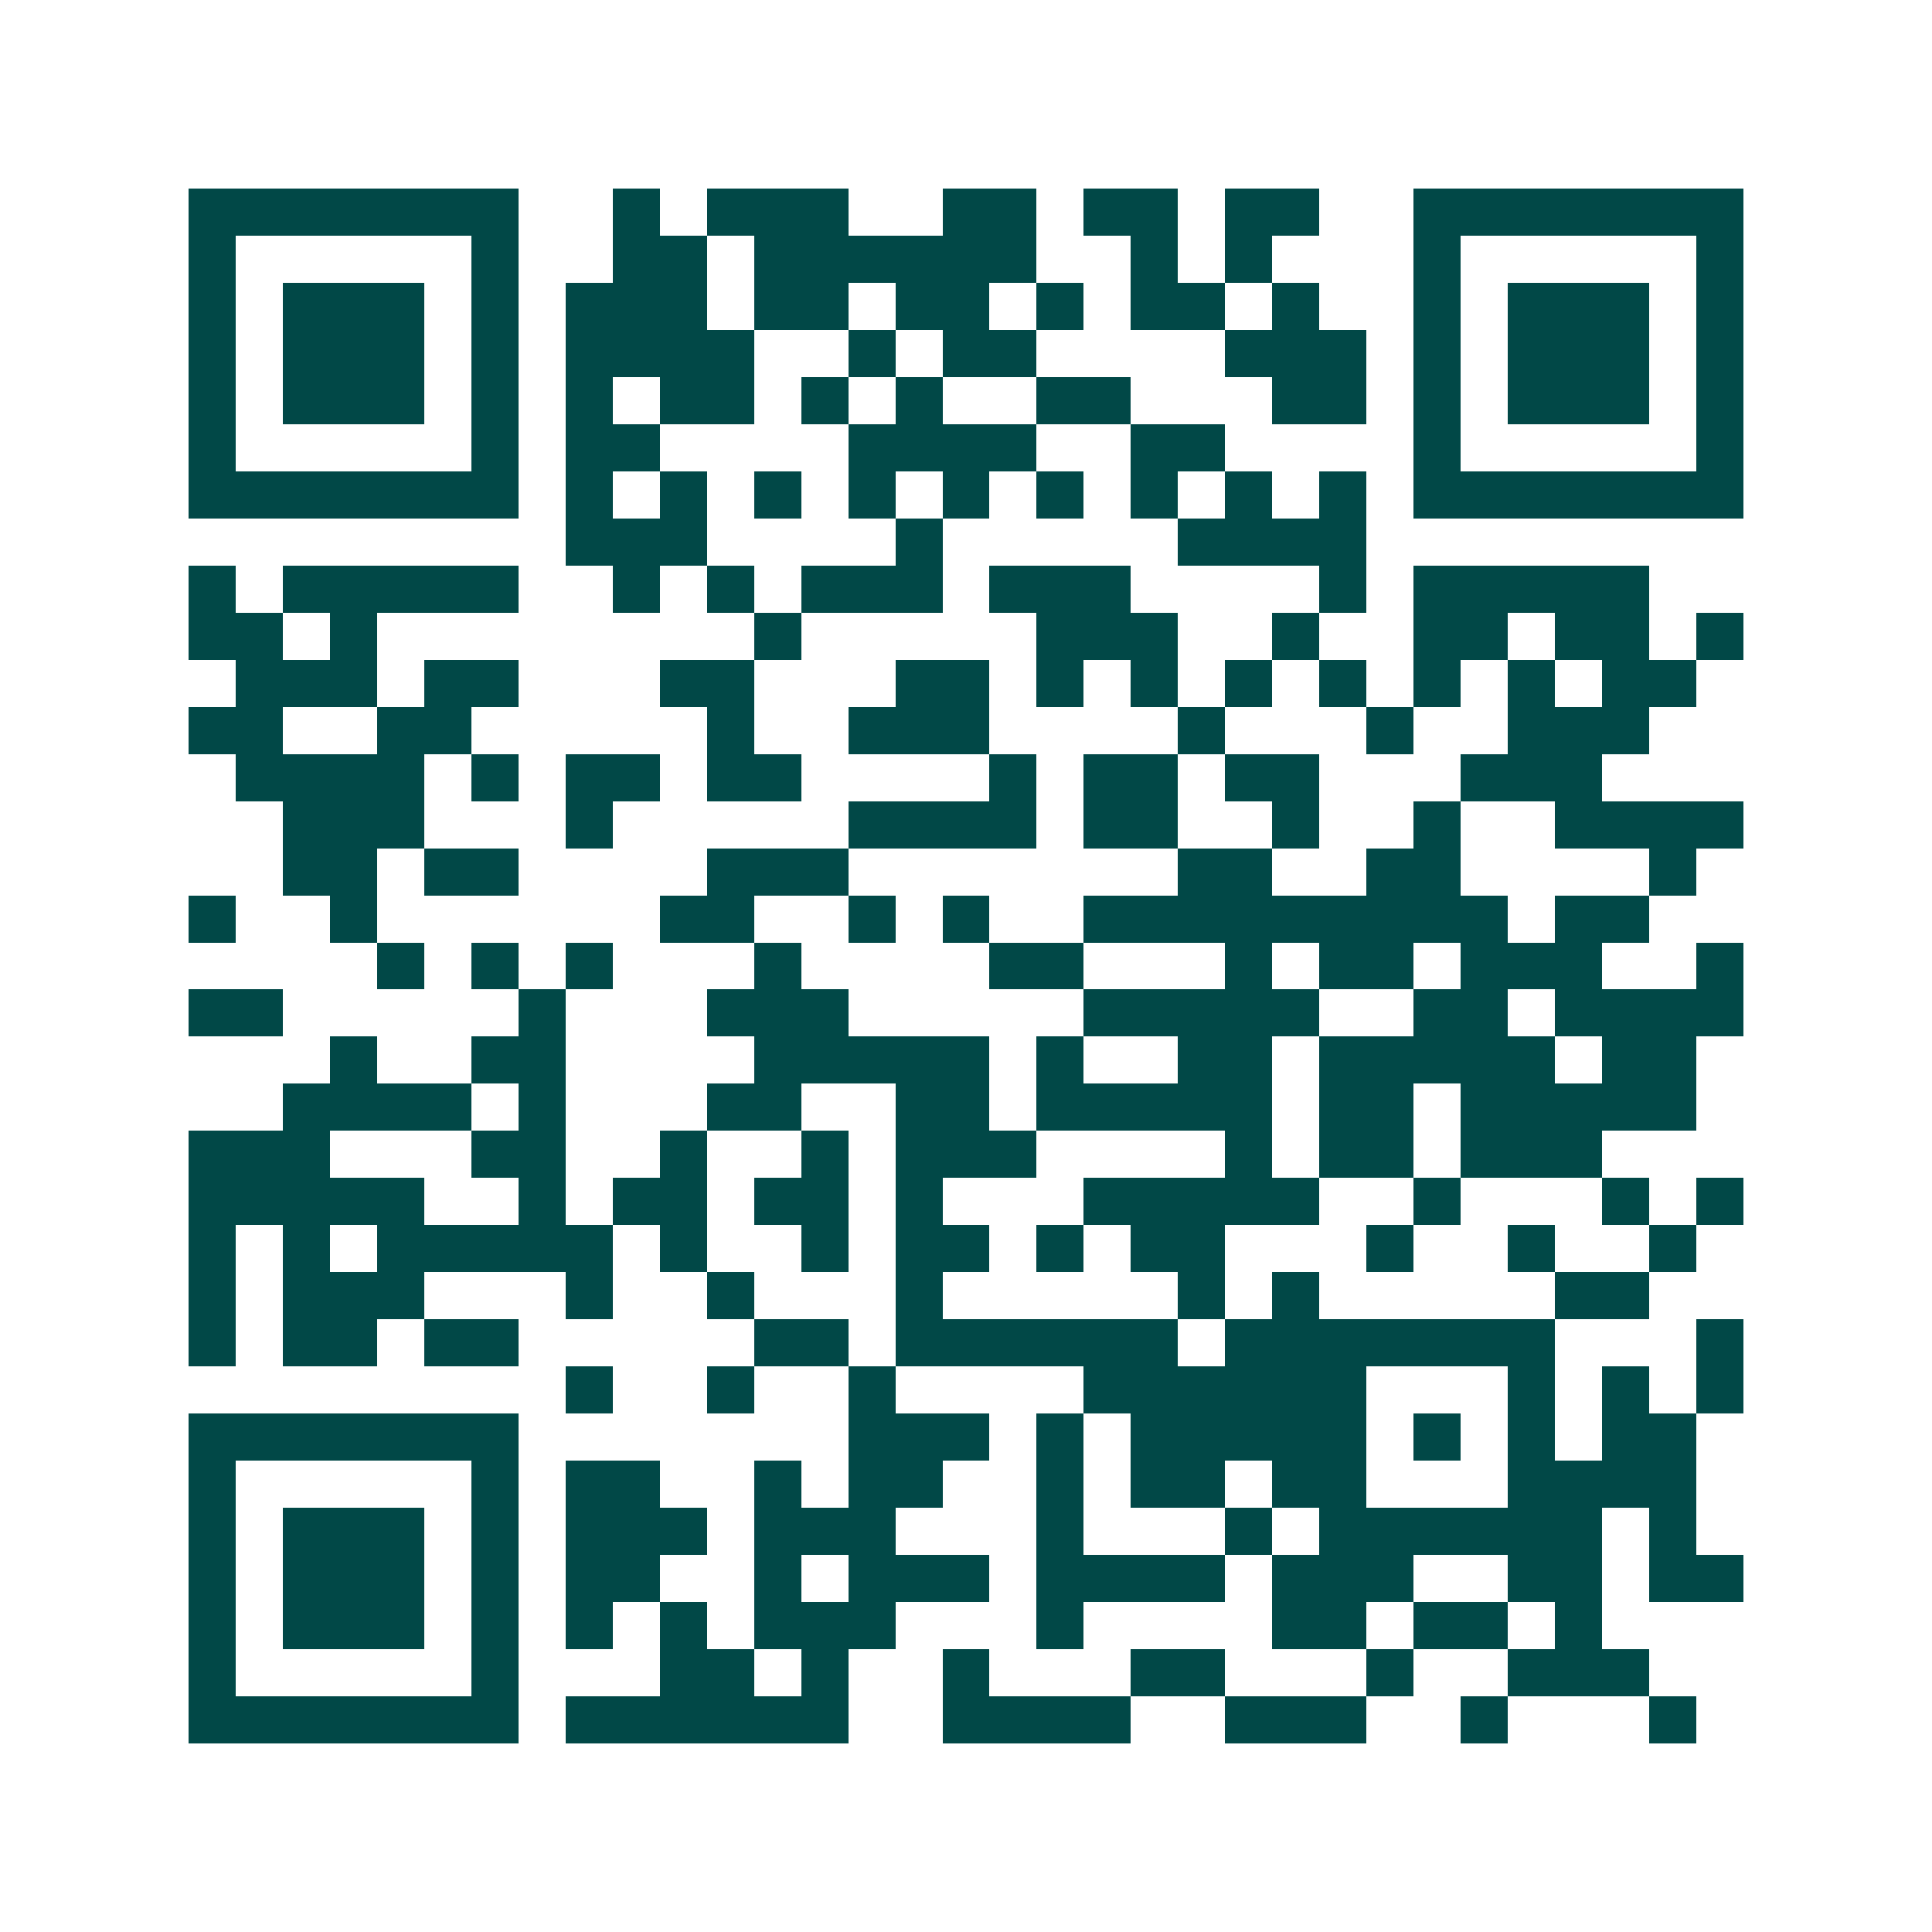 <svg xmlns="http://www.w3.org/2000/svg" width="200" height="200" viewBox="0 0 41 41" shape-rendering="crispEdges"><path fill="#ffffff" d="M0 0h41v41H0z"/><path stroke="#014847" d="M4 4.5h7m2 0h1m1 0h3m2 0h2m1 0h2m1 0h2m2 0h7M4 5.5h1m5 0h1m2 0h2m1 0h6m2 0h1m1 0h1m3 0h1m5 0h1M4 6.5h1m1 0h3m1 0h1m1 0h3m1 0h2m1 0h2m1 0h1m1 0h2m1 0h1m2 0h1m1 0h3m1 0h1M4 7.5h1m1 0h3m1 0h1m1 0h4m2 0h1m1 0h2m4 0h3m1 0h1m1 0h3m1 0h1M4 8.5h1m1 0h3m1 0h1m1 0h1m1 0h2m1 0h1m1 0h1m2 0h2m3 0h2m1 0h1m1 0h3m1 0h1M4 9.5h1m5 0h1m1 0h2m4 0h4m2 0h2m4 0h1m5 0h1M4 10.5h7m1 0h1m1 0h1m1 0h1m1 0h1m1 0h1m1 0h1m1 0h1m1 0h1m1 0h1m1 0h7M12 11.5h3m4 0h1m5 0h4M4 12.5h1m1 0h5m2 0h1m1 0h1m1 0h3m1 0h3m4 0h1m1 0h5M4 13.5h2m1 0h1m8 0h1m5 0h3m2 0h1m2 0h2m1 0h2m1 0h1M5 14.5h3m1 0h2m3 0h2m3 0h2m1 0h1m1 0h1m1 0h1m1 0h1m1 0h1m1 0h1m1 0h2M4 15.5h2m2 0h2m5 0h1m2 0h3m4 0h1m3 0h1m2 0h3M5 16.5h4m1 0h1m1 0h2m1 0h2m4 0h1m1 0h2m1 0h2m3 0h3M6 17.5h3m3 0h1m5 0h4m1 0h2m2 0h1m2 0h1m2 0h4M6 18.5h2m1 0h2m4 0h3m7 0h2m2 0h2m4 0h1M4 19.5h1m2 0h1m6 0h2m2 0h1m1 0h1m2 0h9m1 0h2M8 20.5h1m1 0h1m1 0h1m3 0h1m4 0h2m3 0h1m1 0h2m1 0h3m2 0h1M4 21.5h2m5 0h1m3 0h3m5 0h5m2 0h2m1 0h4M7 22.5h1m2 0h2m4 0h5m1 0h1m2 0h2m1 0h5m1 0h2M6 23.5h4m1 0h1m3 0h2m2 0h2m1 0h5m1 0h2m1 0h5M4 24.5h3m3 0h2m2 0h1m2 0h1m1 0h3m4 0h1m1 0h2m1 0h3M4 25.5h5m2 0h1m1 0h2m1 0h2m1 0h1m3 0h5m2 0h1m3 0h1m1 0h1M4 26.5h1m1 0h1m1 0h5m1 0h1m2 0h1m1 0h2m1 0h1m1 0h2m3 0h1m2 0h1m2 0h1M4 27.5h1m1 0h3m3 0h1m2 0h1m3 0h1m5 0h1m1 0h1m5 0h2M4 28.5h1m1 0h2m1 0h2m5 0h2m1 0h6m1 0h7m3 0h1M12 29.5h1m2 0h1m2 0h1m4 0h6m3 0h1m1 0h1m1 0h1M4 30.5h7m7 0h3m1 0h1m1 0h5m1 0h1m1 0h1m1 0h2M4 31.5h1m5 0h1m1 0h2m2 0h1m1 0h2m2 0h1m1 0h2m1 0h2m3 0h4M4 32.5h1m1 0h3m1 0h1m1 0h3m1 0h3m3 0h1m3 0h1m1 0h6m1 0h1M4 33.5h1m1 0h3m1 0h1m1 0h2m2 0h1m1 0h3m1 0h4m1 0h3m2 0h2m1 0h2M4 34.5h1m1 0h3m1 0h1m1 0h1m1 0h1m1 0h3m3 0h1m4 0h2m1 0h2m1 0h1M4 35.5h1m5 0h1m3 0h2m1 0h1m2 0h1m3 0h2m3 0h1m2 0h3M4 36.5h7m1 0h6m2 0h4m2 0h3m2 0h1m3 0h1"/></svg>
